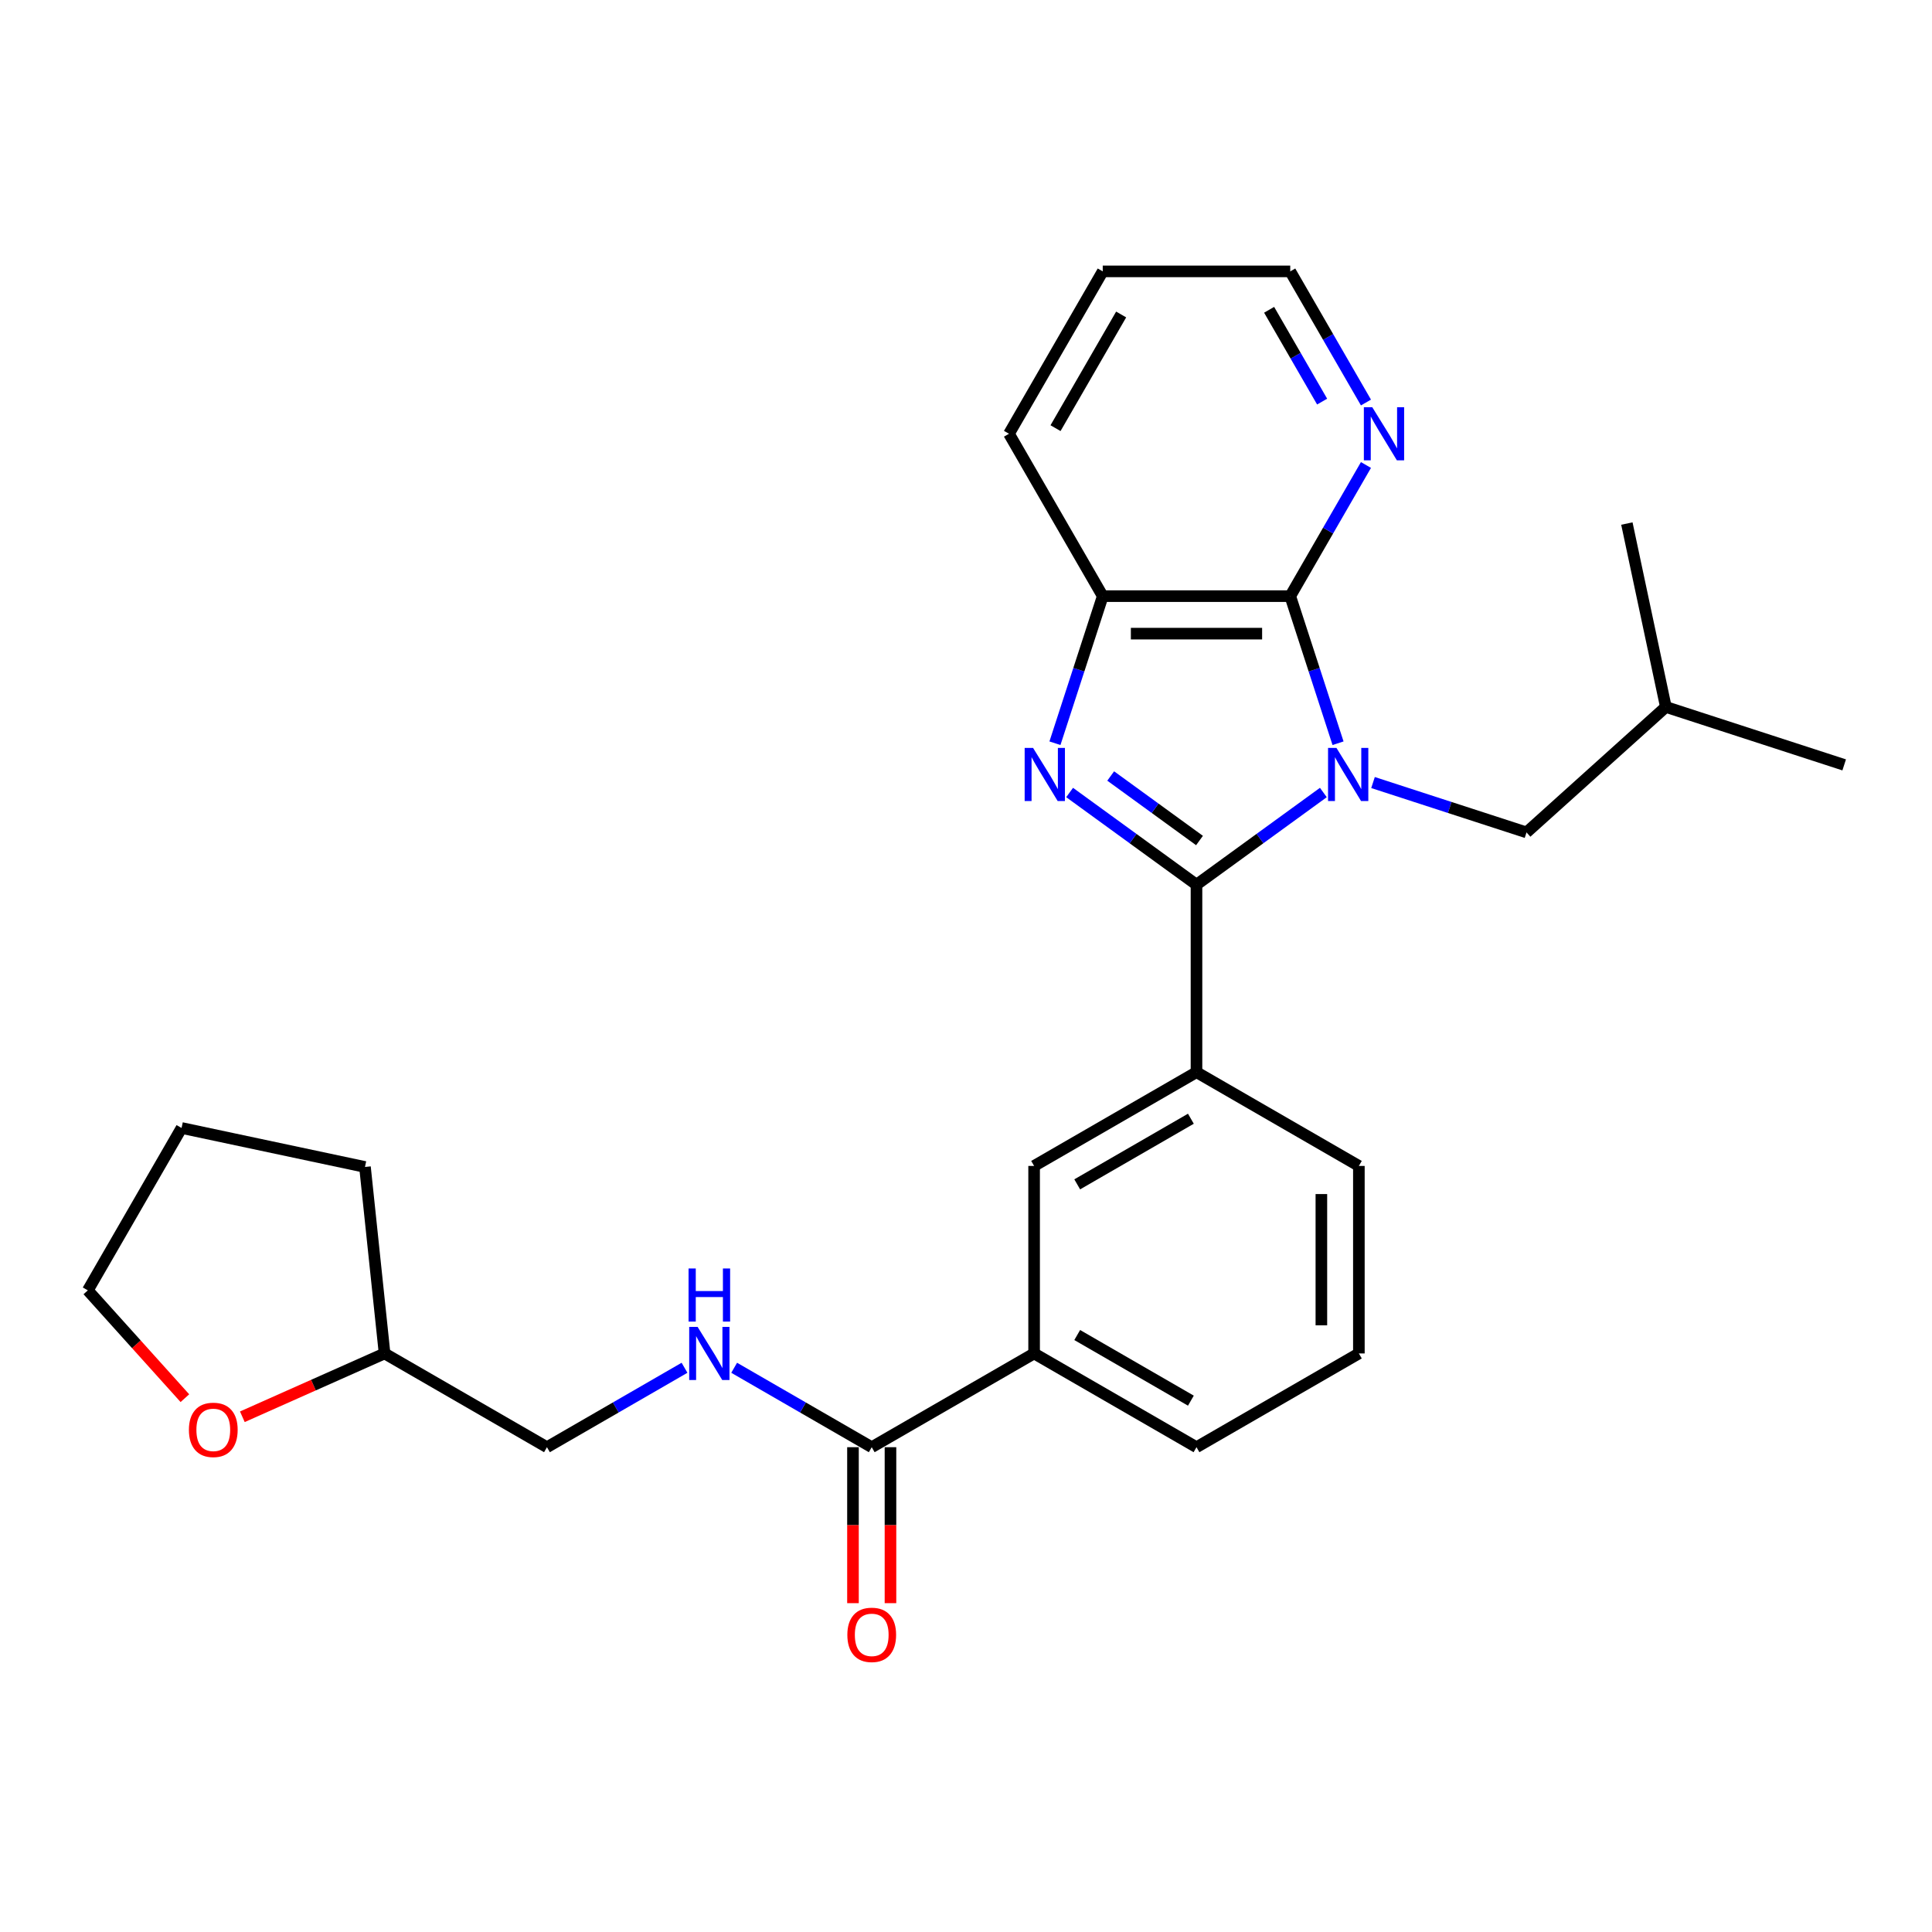 <?xml version='1.0' encoding='iso-8859-1'?>
<svg version='1.1' baseProfile='full'
              xmlns='http://www.w3.org/2000/svg'
                      xmlns:rdkit='http://www.rdkit.org/xml'
                      xmlns:xlink='http://www.w3.org/1999/xlink'
                  xml:space='preserve'
width='1000px' height='1000px' viewBox='0 0 1000 1000'>
<!-- END OF HEADER -->
<rect style='opacity:1.0;fill:#FFFFFF;stroke:none' width='1000' height='1000' x='0' y='0'> </rect>
<path class='bond-0' d='M 684.969,410.201 L 652.136,434.055' style='fill:none;fill-rule:evenodd;stroke:#0000FF;stroke-width:6px;stroke-linecap:butt;stroke-linejoin:miter;stroke-opacity:1' />
<path class='bond-0' d='M 652.136,434.055 L 619.302,457.91' style='fill:none;fill-rule:evenodd;stroke:#000000;stroke-width:6px;stroke-linecap:butt;stroke-linejoin:miter;stroke-opacity:1' />
<path class='bond-2' d='M 692.565,384.696 L 680.197,346.63' style='fill:none;fill-rule:evenodd;stroke:#0000FF;stroke-width:6px;stroke-linecap:butt;stroke-linejoin:miter;stroke-opacity:1' />
<path class='bond-2' d='M 680.197,346.63 L 667.828,308.563' style='fill:none;fill-rule:evenodd;stroke:#000000;stroke-width:6px;stroke-linecap:butt;stroke-linejoin:miter;stroke-opacity:1' />
<path class='bond-6' d='M 710.668,405.04 L 750.394,417.948' style='fill:none;fill-rule:evenodd;stroke:#0000FF;stroke-width:6px;stroke-linecap:butt;stroke-linejoin:miter;stroke-opacity:1' />
<path class='bond-6' d='M 750.394,417.948 L 790.12,430.855' style='fill:none;fill-rule:evenodd;stroke:#000000;stroke-width:6px;stroke-linecap:butt;stroke-linejoin:miter;stroke-opacity:1' />
<path class='bond-1' d='M 619.302,457.91 L 586.469,434.055' style='fill:none;fill-rule:evenodd;stroke:#000000;stroke-width:6px;stroke-linecap:butt;stroke-linejoin:miter;stroke-opacity:1' />
<path class='bond-1' d='M 586.469,434.055 L 553.635,410.201' style='fill:none;fill-rule:evenodd;stroke:#0000FF;stroke-width:6px;stroke-linecap:butt;stroke-linejoin:miter;stroke-opacity:1' />
<path class='bond-1' d='M 620.861,435.051 L 597.878,418.352' style='fill:none;fill-rule:evenodd;stroke:#000000;stroke-width:6px;stroke-linecap:butt;stroke-linejoin:miter;stroke-opacity:1' />
<path class='bond-1' d='M 597.878,418.352 L 574.894,401.654' style='fill:none;fill-rule:evenodd;stroke:#0000FF;stroke-width:6px;stroke-linecap:butt;stroke-linejoin:miter;stroke-opacity:1' />
<path class='bond-4' d='M 619.302,457.91 L 619.302,554.962' style='fill:none;fill-rule:evenodd;stroke:#000000;stroke-width:6px;stroke-linecap:butt;stroke-linejoin:miter;stroke-opacity:1' />
<path class='bond-27' d='M 546.039,384.696 L 558.408,346.63' style='fill:none;fill-rule:evenodd;stroke:#0000FF;stroke-width:6px;stroke-linecap:butt;stroke-linejoin:miter;stroke-opacity:1' />
<path class='bond-27' d='M 558.408,346.63 L 570.776,308.563' style='fill:none;fill-rule:evenodd;stroke:#000000;stroke-width:6px;stroke-linecap:butt;stroke-linejoin:miter;stroke-opacity:1' />
<path class='bond-3' d='M 667.828,308.563 L 570.776,308.563' style='fill:none;fill-rule:evenodd;stroke:#000000;stroke-width:6px;stroke-linecap:butt;stroke-linejoin:miter;stroke-opacity:1' />
<path class='bond-3' d='M 653.27,327.973 L 585.334,327.973' style='fill:none;fill-rule:evenodd;stroke:#000000;stroke-width:6px;stroke-linecap:butt;stroke-linejoin:miter;stroke-opacity:1' />
<path class='bond-9' d='M 667.828,308.563 L 687.423,274.623' style='fill:none;fill-rule:evenodd;stroke:#000000;stroke-width:6px;stroke-linecap:butt;stroke-linejoin:miter;stroke-opacity:1' />
<path class='bond-9' d='M 687.423,274.623 L 707.019,240.683' style='fill:none;fill-rule:evenodd;stroke:#0000FF;stroke-width:6px;stroke-linecap:butt;stroke-linejoin:miter;stroke-opacity:1' />
<path class='bond-16' d='M 570.776,308.563 L 522.25,224.514' style='fill:none;fill-rule:evenodd;stroke:#000000;stroke-width:6px;stroke-linecap:butt;stroke-linejoin:miter;stroke-opacity:1' />
<path class='bond-7' d='M 619.302,554.962 L 535.253,603.488' style='fill:none;fill-rule:evenodd;stroke:#000000;stroke-width:6px;stroke-linecap:butt;stroke-linejoin:miter;stroke-opacity:1' />
<path class='bond-7' d='M 616.4,579.051 L 557.565,613.019' style='fill:none;fill-rule:evenodd;stroke:#000000;stroke-width:6px;stroke-linecap:butt;stroke-linejoin:miter;stroke-opacity:1' />
<path class='bond-15' d='M 619.302,554.962 L 703.351,603.488' style='fill:none;fill-rule:evenodd;stroke:#000000;stroke-width:6px;stroke-linecap:butt;stroke-linejoin:miter;stroke-opacity:1' />
<path class='bond-5' d='M 451.204,749.065 L 535.253,700.54' style='fill:none;fill-rule:evenodd;stroke:#000000;stroke-width:6px;stroke-linecap:butt;stroke-linejoin:miter;stroke-opacity:1' />
<path class='bond-10' d='M 451.204,749.065 L 415.604,728.512' style='fill:none;fill-rule:evenodd;stroke:#000000;stroke-width:6px;stroke-linecap:butt;stroke-linejoin:miter;stroke-opacity:1' />
<path class='bond-10' d='M 415.604,728.512 L 380.004,707.958' style='fill:none;fill-rule:evenodd;stroke:#0000FF;stroke-width:6px;stroke-linecap:butt;stroke-linejoin:miter;stroke-opacity:1' />
<path class='bond-11' d='M 441.499,749.065 L 441.499,789.429' style='fill:none;fill-rule:evenodd;stroke:#000000;stroke-width:6px;stroke-linecap:butt;stroke-linejoin:miter;stroke-opacity:1' />
<path class='bond-11' d='M 441.499,789.429 L 441.499,829.793' style='fill:none;fill-rule:evenodd;stroke:#FF0000;stroke-width:6px;stroke-linecap:butt;stroke-linejoin:miter;stroke-opacity:1' />
<path class='bond-11' d='M 460.909,749.065 L 460.909,789.429' style='fill:none;fill-rule:evenodd;stroke:#000000;stroke-width:6px;stroke-linecap:butt;stroke-linejoin:miter;stroke-opacity:1' />
<path class='bond-11' d='M 460.909,789.429 L 460.909,829.793' style='fill:none;fill-rule:evenodd;stroke:#FF0000;stroke-width:6px;stroke-linecap:butt;stroke-linejoin:miter;stroke-opacity:1' />
<path class='bond-18' d='M 790.12,430.855 L 862.244,365.915' style='fill:none;fill-rule:evenodd;stroke:#000000;stroke-width:6px;stroke-linecap:butt;stroke-linejoin:miter;stroke-opacity:1' />
<path class='bond-8' d='M 535.253,603.488 L 535.253,700.54' style='fill:none;fill-rule:evenodd;stroke:#000000;stroke-width:6px;stroke-linecap:butt;stroke-linejoin:miter;stroke-opacity:1' />
<path class='bond-29' d='M 535.253,700.54 L 619.302,749.065' style='fill:none;fill-rule:evenodd;stroke:#000000;stroke-width:6px;stroke-linecap:butt;stroke-linejoin:miter;stroke-opacity:1' />
<path class='bond-29' d='M 557.565,691.009 L 616.4,724.977' style='fill:none;fill-rule:evenodd;stroke:#000000;stroke-width:6px;stroke-linecap:butt;stroke-linejoin:miter;stroke-opacity:1' />
<path class='bond-20' d='M 707.019,208.345 L 687.423,174.405' style='fill:none;fill-rule:evenodd;stroke:#0000FF;stroke-width:6px;stroke-linecap:butt;stroke-linejoin:miter;stroke-opacity:1' />
<path class='bond-20' d='M 687.423,174.405 L 667.828,140.465' style='fill:none;fill-rule:evenodd;stroke:#000000;stroke-width:6px;stroke-linecap:butt;stroke-linejoin:miter;stroke-opacity:1' />
<path class='bond-20' d='M 684.33,207.868 L 670.614,184.11' style='fill:none;fill-rule:evenodd;stroke:#0000FF;stroke-width:6px;stroke-linecap:butt;stroke-linejoin:miter;stroke-opacity:1' />
<path class='bond-20' d='M 670.614,184.11 L 656.897,160.352' style='fill:none;fill-rule:evenodd;stroke:#000000;stroke-width:6px;stroke-linecap:butt;stroke-linejoin:miter;stroke-opacity:1' />
<path class='bond-13' d='M 354.305,707.958 L 318.705,728.512' style='fill:none;fill-rule:evenodd;stroke:#0000FF;stroke-width:6px;stroke-linecap:butt;stroke-linejoin:miter;stroke-opacity:1' />
<path class='bond-13' d='M 318.705,728.512 L 283.105,749.065' style='fill:none;fill-rule:evenodd;stroke:#000000;stroke-width:6px;stroke-linecap:butt;stroke-linejoin:miter;stroke-opacity:1' />
<path class='bond-12' d='M 125.438,733.317 L 162.247,716.928' style='fill:none;fill-rule:evenodd;stroke:#FF0000;stroke-width:6px;stroke-linecap:butt;stroke-linejoin:miter;stroke-opacity:1' />
<path class='bond-12' d='M 162.247,716.928 L 199.056,700.54' style='fill:none;fill-rule:evenodd;stroke:#000000;stroke-width:6px;stroke-linecap:butt;stroke-linejoin:miter;stroke-opacity:1' />
<path class='bond-21' d='M 95.697,723.69 L 70.576,695.79' style='fill:none;fill-rule:evenodd;stroke:#FF0000;stroke-width:6px;stroke-linecap:butt;stroke-linejoin:miter;stroke-opacity:1' />
<path class='bond-21' d='M 70.576,695.79 L 45.455,667.891' style='fill:none;fill-rule:evenodd;stroke:#000000;stroke-width:6px;stroke-linecap:butt;stroke-linejoin:miter;stroke-opacity:1' />
<path class='bond-14' d='M 283.105,749.065 L 199.056,700.54' style='fill:none;fill-rule:evenodd;stroke:#000000;stroke-width:6px;stroke-linecap:butt;stroke-linejoin:miter;stroke-opacity:1' />
<path class='bond-22' d='M 199.056,700.54 L 188.911,604.02' style='fill:none;fill-rule:evenodd;stroke:#000000;stroke-width:6px;stroke-linecap:butt;stroke-linejoin:miter;stroke-opacity:1' />
<path class='bond-19' d='M 703.351,603.488 L 703.351,700.54' style='fill:none;fill-rule:evenodd;stroke:#000000;stroke-width:6px;stroke-linecap:butt;stroke-linejoin:miter;stroke-opacity:1' />
<path class='bond-19' d='M 683.941,618.046 L 683.941,685.982' style='fill:none;fill-rule:evenodd;stroke:#000000;stroke-width:6px;stroke-linecap:butt;stroke-linejoin:miter;stroke-opacity:1' />
<path class='bond-28' d='M 522.25,224.514 L 570.776,140.465' style='fill:none;fill-rule:evenodd;stroke:#000000;stroke-width:6px;stroke-linecap:butt;stroke-linejoin:miter;stroke-opacity:1' />
<path class='bond-28' d='M 546.339,221.612 L 580.307,162.777' style='fill:none;fill-rule:evenodd;stroke:#000000;stroke-width:6px;stroke-linecap:butt;stroke-linejoin:miter;stroke-opacity:1' />
<path class='bond-17' d='M 619.302,749.065 L 703.351,700.54' style='fill:none;fill-rule:evenodd;stroke:#000000;stroke-width:6px;stroke-linecap:butt;stroke-linejoin:miter;stroke-opacity:1' />
<path class='bond-24' d='M 862.244,365.915 L 954.545,395.906' style='fill:none;fill-rule:evenodd;stroke:#000000;stroke-width:6px;stroke-linecap:butt;stroke-linejoin:miter;stroke-opacity:1' />
<path class='bond-25' d='M 862.244,365.915 L 842.066,270.984' style='fill:none;fill-rule:evenodd;stroke:#000000;stroke-width:6px;stroke-linecap:butt;stroke-linejoin:miter;stroke-opacity:1' />
<path class='bond-23' d='M 667.828,140.465 L 570.776,140.465' style='fill:none;fill-rule:evenodd;stroke:#000000;stroke-width:6px;stroke-linecap:butt;stroke-linejoin:miter;stroke-opacity:1' />
<path class='bond-30' d='M 45.455,667.891 L 93.98,583.841' style='fill:none;fill-rule:evenodd;stroke:#000000;stroke-width:6px;stroke-linecap:butt;stroke-linejoin:miter;stroke-opacity:1' />
<path class='bond-26' d='M 188.911,604.02 L 93.98,583.841' style='fill:none;fill-rule:evenodd;stroke:#000000;stroke-width:6px;stroke-linecap:butt;stroke-linejoin:miter;stroke-opacity:1' />
<path  class='atom-0' d='M 691.743 387.122
L 700.75 401.68
Q 701.642 403.116, 703.079 405.717
Q 704.515 408.318, 704.593 408.474
L 704.593 387.122
L 708.242 387.122
L 708.242 414.607
L 704.476 414.607
L 694.81 398.691
Q 693.684 396.827, 692.481 394.692
Q 691.316 392.557, 690.967 391.897
L 690.967 414.607
L 687.395 414.607
L 687.395 387.122
L 691.743 387.122
' fill='#0000FF'/>
<path  class='atom-2' d='M 534.71 387.122
L 543.717 401.68
Q 544.61 403.116, 546.046 405.717
Q 547.482 408.318, 547.56 408.474
L 547.56 387.122
L 551.209 387.122
L 551.209 414.607
L 547.443 414.607
L 537.777 398.691
Q 536.651 396.827, 535.448 394.692
Q 534.283 392.557, 533.934 391.897
L 533.934 414.607
L 530.362 414.607
L 530.362 387.122
L 534.71 387.122
' fill='#0000FF'/>
<path  class='atom-10' d='M 710.278 210.771
L 719.285 225.329
Q 720.178 226.765, 721.614 229.366
Q 723.05 231.967, 723.128 232.123
L 723.128 210.771
L 726.777 210.771
L 726.777 238.256
L 723.012 238.256
L 713.345 222.34
Q 712.219 220.477, 711.016 218.341
Q 709.851 216.206, 709.502 215.546
L 709.502 238.256
L 705.931 238.256
L 705.931 210.771
L 710.278 210.771
' fill='#0000FF'/>
<path  class='atom-11' d='M 361.079 686.797
L 370.085 701.355
Q 370.978 702.791, 372.415 705.392
Q 373.851 707.993, 373.929 708.148
L 373.929 686.797
L 377.578 686.797
L 377.578 714.282
L 373.812 714.282
L 364.146 698.366
Q 363.02 696.502, 361.817 694.367
Q 360.652 692.232, 360.303 691.572
L 360.303 714.282
L 356.731 714.282
L 356.731 686.797
L 361.079 686.797
' fill='#0000FF'/>
<path  class='atom-11' d='M 356.401 656.564
L 360.128 656.564
L 360.128 668.249
L 374.181 668.249
L 374.181 656.564
L 377.908 656.564
L 377.908 684.049
L 374.181 684.049
L 374.181 671.354
L 360.128 671.354
L 360.128 684.049
L 356.401 684.049
L 356.401 656.564
' fill='#0000FF'/>
<path  class='atom-12' d='M 438.587 846.195
Q 438.587 839.595, 441.848 835.907
Q 445.109 832.219, 451.204 832.219
Q 457.299 832.219, 460.559 835.907
Q 463.82 839.595, 463.82 846.195
Q 463.82 852.872, 460.521 856.676
Q 457.221 860.442, 451.204 860.442
Q 445.148 860.442, 441.848 856.676
Q 438.587 852.911, 438.587 846.195
M 451.204 857.336
Q 455.396 857.336, 457.648 854.541
Q 459.938 851.707, 459.938 846.195
Q 459.938 840.799, 457.648 838.081
Q 455.396 835.325, 451.204 835.325
Q 447.011 835.325, 444.721 838.042
Q 442.469 840.76, 442.469 846.195
Q 442.469 851.746, 444.721 854.541
Q 447.011 857.336, 451.204 857.336
' fill='#FF0000'/>
<path  class='atom-13' d='M 97.778 740.092
Q 97.778 733.492, 101.039 729.804
Q 104.3 726.116, 110.395 726.116
Q 116.49 726.116, 119.751 729.804
Q 123.012 733.492, 123.012 740.092
Q 123.012 746.769, 119.712 750.573
Q 116.412 754.339, 110.395 754.339
Q 104.339 754.339, 101.039 750.573
Q 97.778 746.808, 97.778 740.092
M 110.395 751.233
Q 114.587 751.233, 116.839 748.438
Q 119.129 745.604, 119.129 740.092
Q 119.129 734.696, 116.839 731.978
Q 114.587 729.222, 110.395 729.222
Q 106.202 729.222, 103.912 731.939
Q 101.66 734.657, 101.66 740.092
Q 101.66 745.643, 103.912 748.438
Q 106.202 751.233, 110.395 751.233
' fill='#FF0000'/>
</svg>
